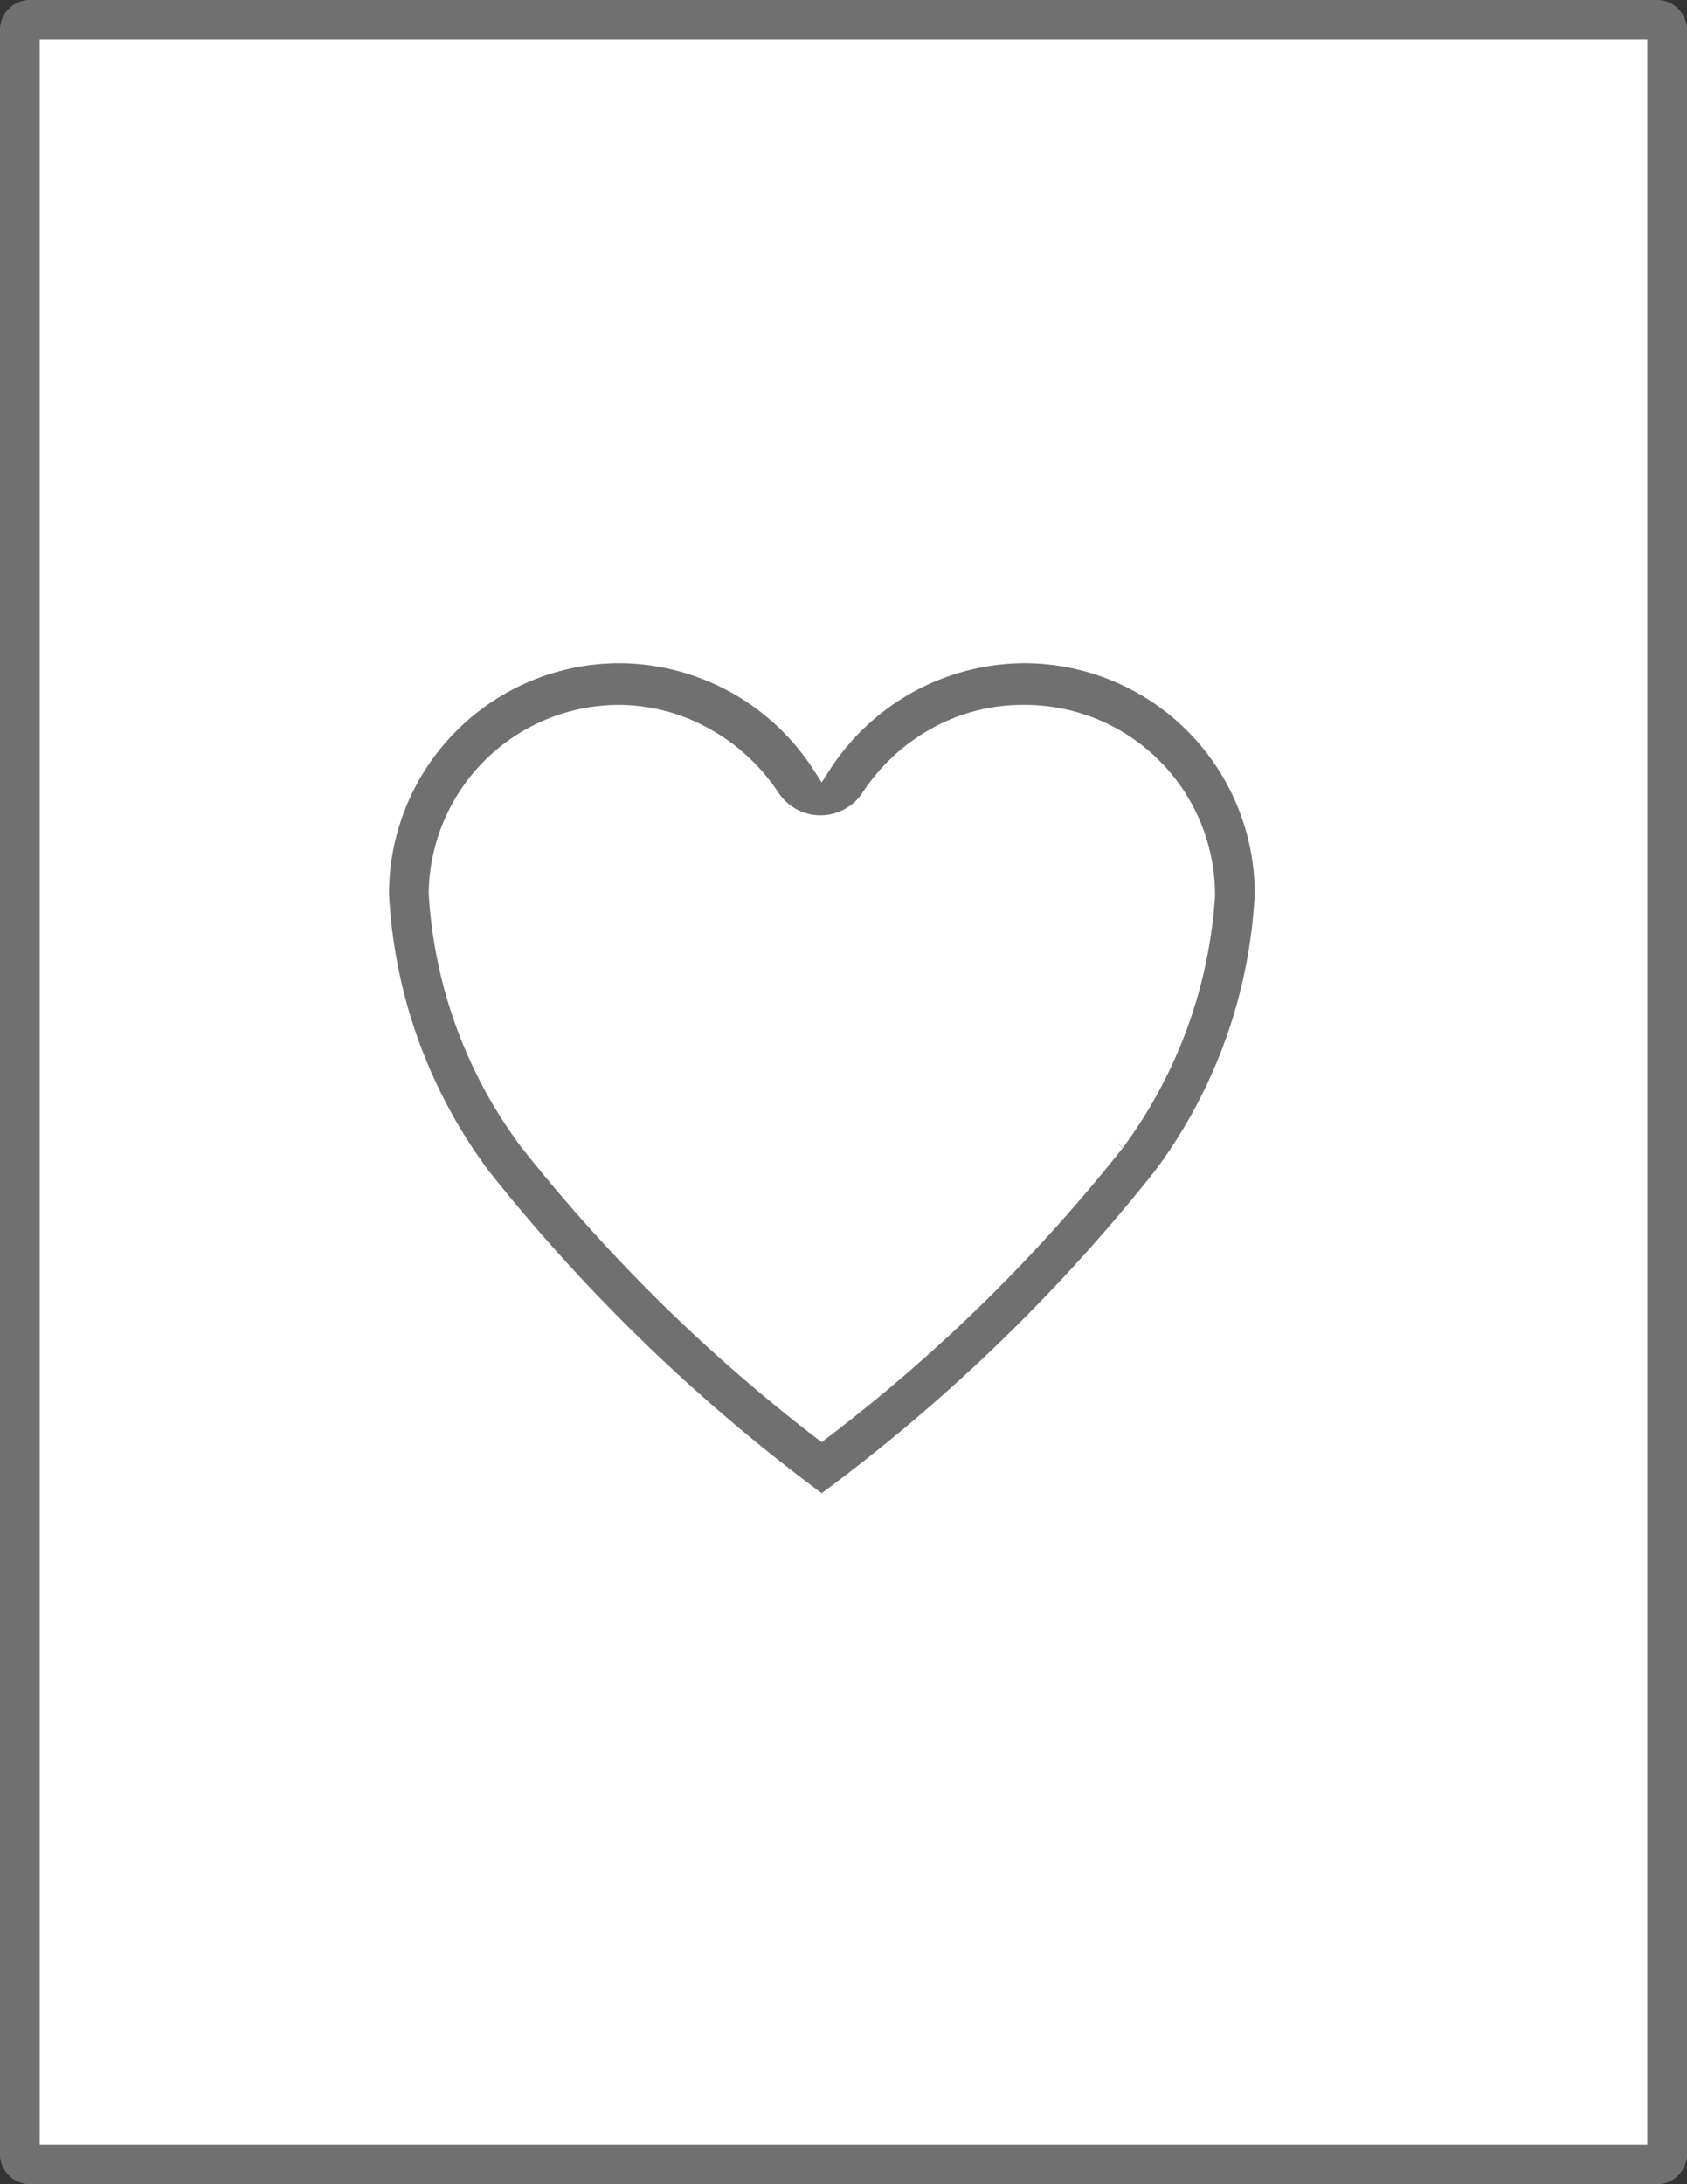 <svg xmlns="http://www.w3.org/2000/svg" viewBox="0 0 42.5 55"><rect x="0" y="0" width="42.5" height="55" fill="#333333" stroke="none"/><defs><style>.cls-1{fill:#fff;}.cls-2,.cls-3{fill:#707071;}.cls-3{stroke:#fff;stroke-width:0.5px;}</style></defs><g id="Layer_2" data-name="Layer 2"><g id="Layer_1-2" data-name="Layer 1"><g id="_4.25x5.5" data-name=" 4.25x5.5"><g id="Path_25-18" data-name="Path 25-18"><path class="cls-1" d="M.79.5H41.71A.27.27,0,0,1,42,.73V54.27a.27.27,0,0,1-.29.23H.79a.27.27,0,0,1-.29-.23V.73A.27.27,0,0,1,.79.5Z"/><path class="cls-2" d="M41.5,54V1H1V54H41.5m.21,1H.79A.76.76,0,0,1,0,54.27V.73A.76.76,0,0,1,.79,0H41.71a.76.76,0,0,1,.79.73V54.27A.76.76,0,0,1,41.71,55Z"/></g><g id="Group_68-6" data-name="Group 68-6"><path id="Icon_ionic-ios-heart-empty-6" data-name="Icon ionic-ios-heart-empty-6" class="cls-3" d="M25.85,16.45H25.8a6.11,6.11,0,0,0-5.1,2.79,6.1,6.1,0,0,0-5.09-2.79h-.06a6.06,6.06,0,0,0-6,6.06,13,13,0,0,0,2.56,7.12,44.92,44.92,0,0,0,8.59,8.28,44.68,44.68,0,0,0,8.6-8.28,13,13,0,0,0,2.56-7.12A6.06,6.06,0,0,0,25.85,16.45Zm2.24,12.3A41.4,41.4,0,0,1,20.7,36a42,42,0,0,1-7.38-7.28,11.55,11.55,0,0,1-2.27-6.24A4.55,4.55,0,0,1,15.57,18h0a4.46,4.46,0,0,1,2.2.58,4.71,4.71,0,0,1,1.64,1.53,1.52,1.52,0,0,0,2.52,0,4.69,4.69,0,0,1,1.63-1.53A4.46,4.46,0,0,1,25.8,18h.05a4.54,4.54,0,0,1,4.51,4.56A11.71,11.71,0,0,1,28.09,28.75Z"/></g></g></g></g></svg>